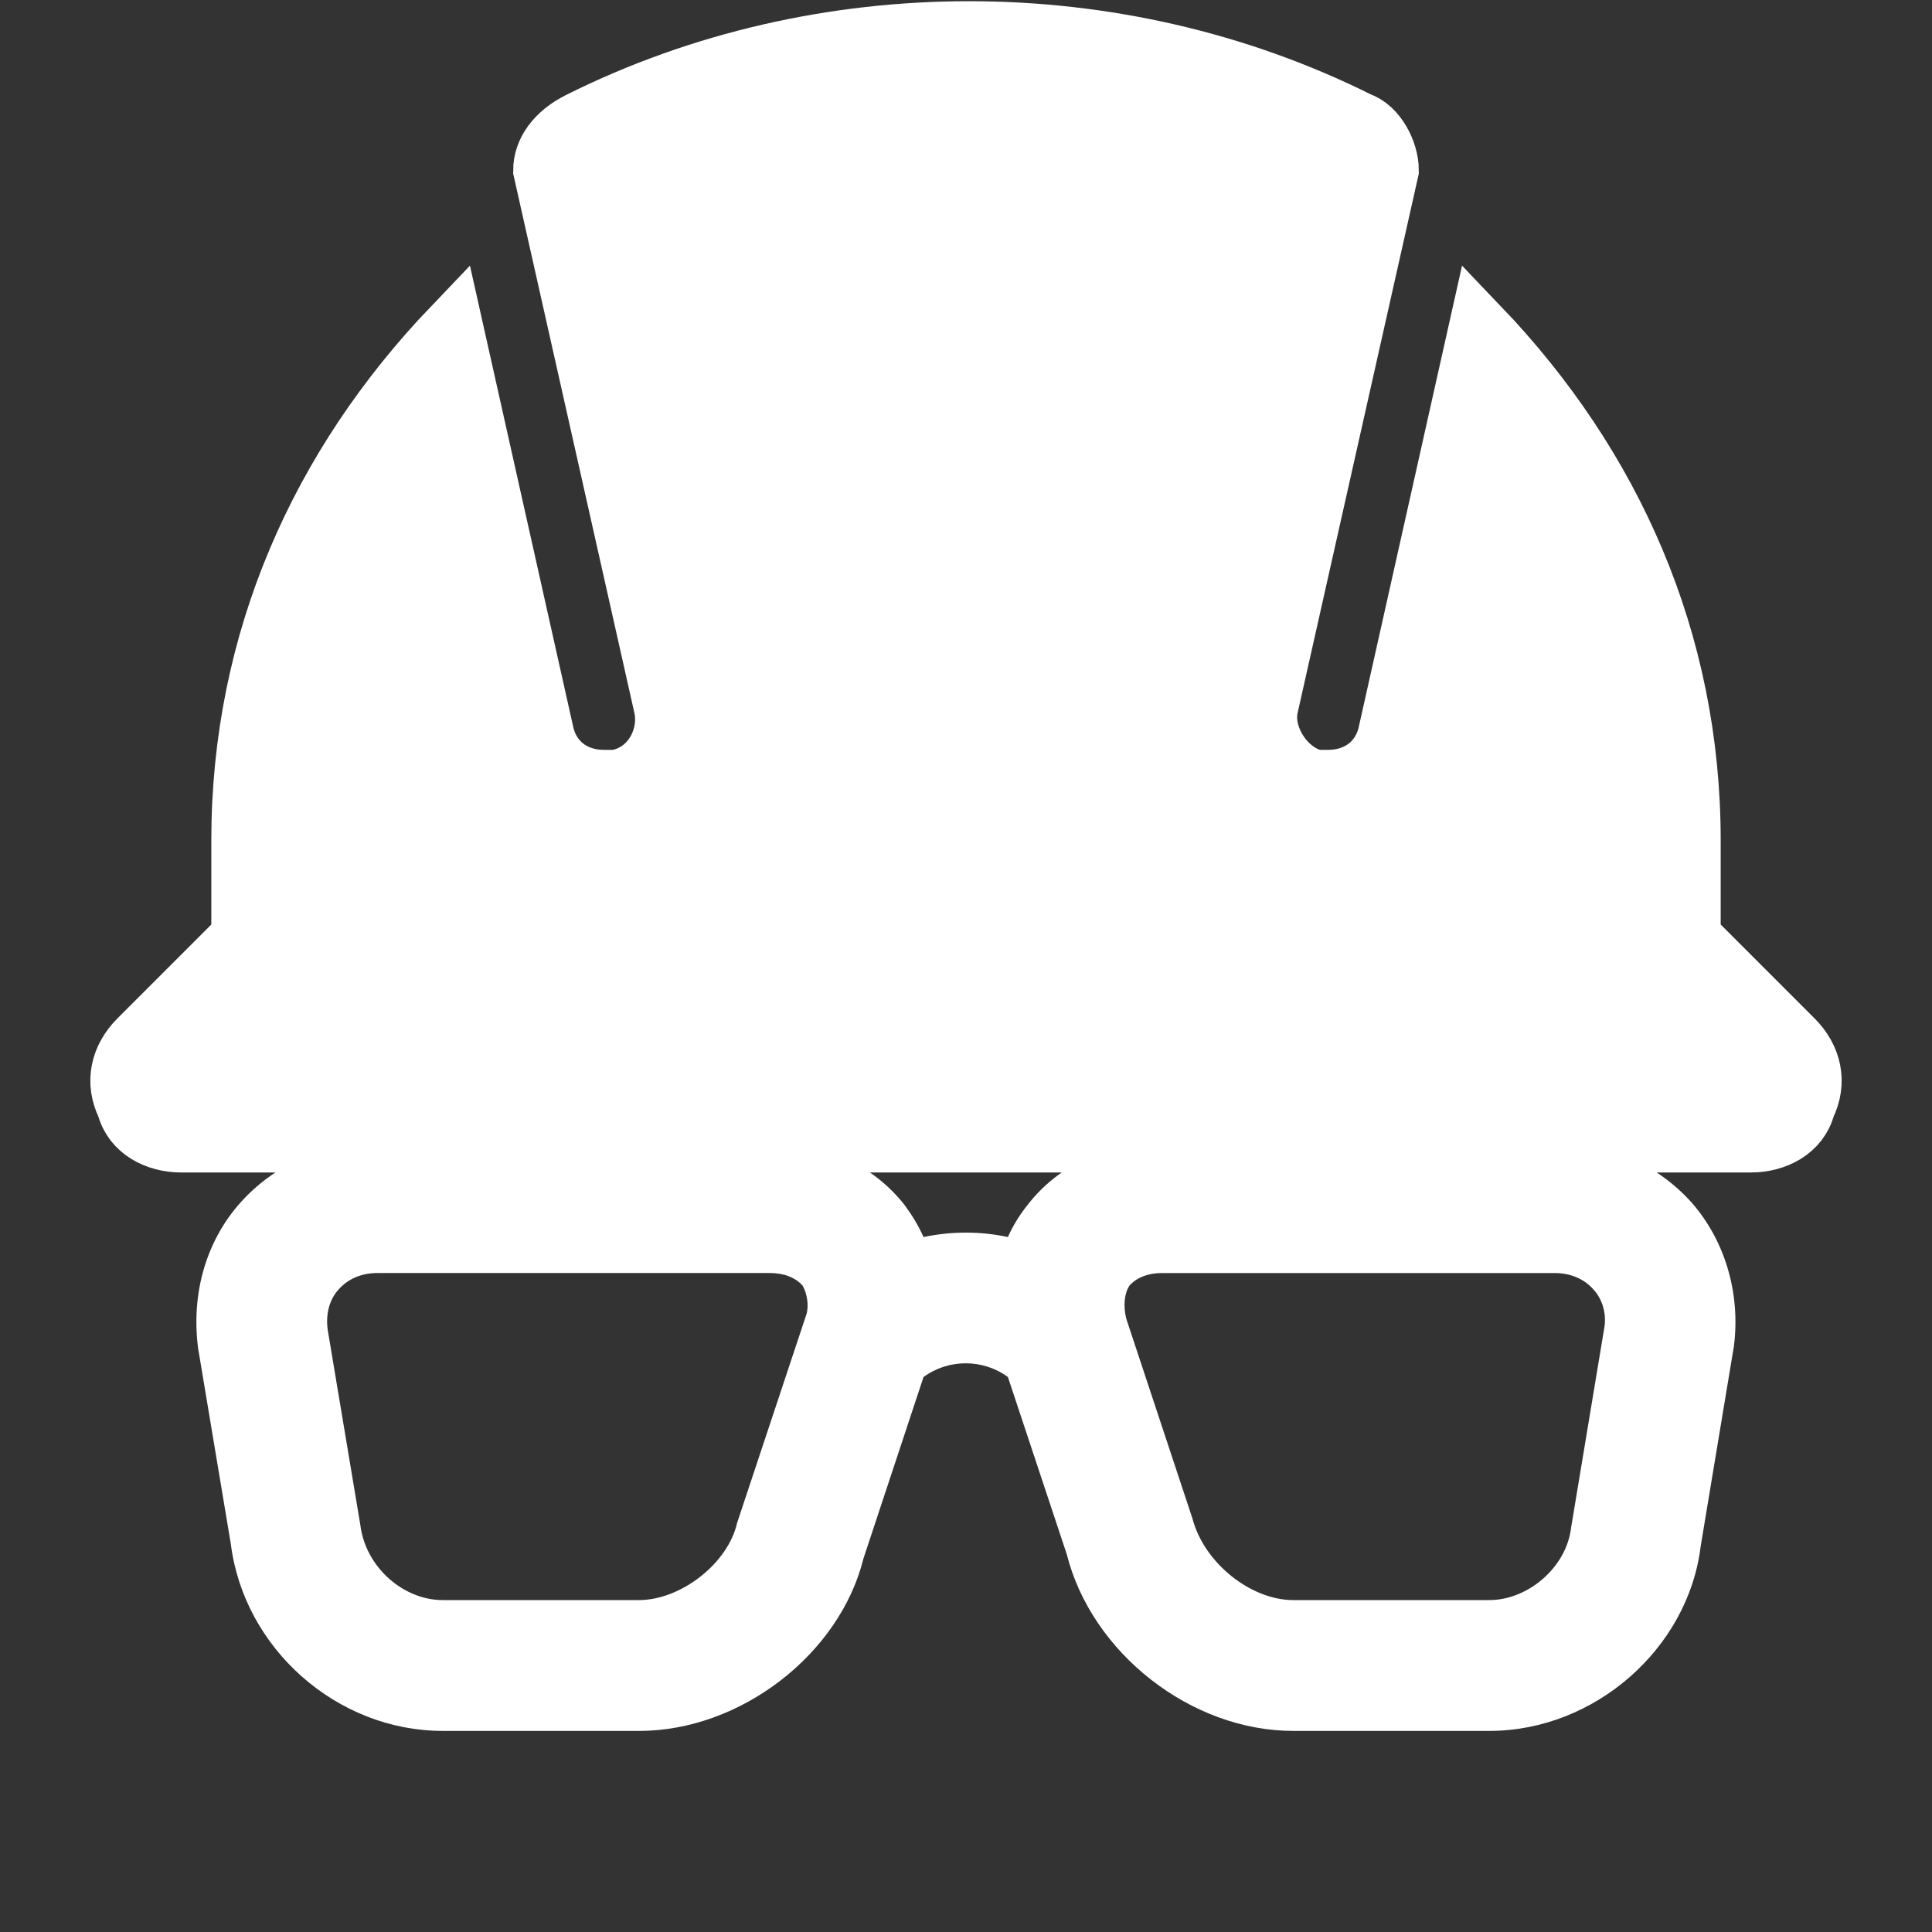 <?xml version="1.0" encoding="UTF-8"?>
<svg id="Icons" xmlns="http://www.w3.org/2000/svg" version="1.1" viewBox="0 0 800 800">
  <rect x="0" y="0" width="800" height="800" fill="#333333" stroke="none"/>
  <!-- Generator: Adobe Illustrator 29.6.1, SVG Export Plug-In . SVG Version: 2.1.1 Build 9)  -->
  <g id="SVGRepo_iconCarrier">
    <path d="M742.5,430.5l-42.5-42.5v-40c0-82.5-32.5-155-87.5-212.5l-37.5,167.5c-2.5,12.5-12.5,20-25,20h-5c-12.5-2.5-22.5-17.5-20-30l50-222.5c0-7.5-5-17.5-12.5-20C462.5.5,340,.5,240,50.5c-10,5-15,12.5-15,20l50,222.5c2.5,12.5-5,27.5-20,30h-5c-12.5,0-22.5-7.5-25-20l-37.5-167.5c-55,57.5-87.5,130-87.5,212.5v40l-42.5,42.5c-7.5,7.5-10,17.5-5,27.5,2.5,10,12.5,15,22.5,15h650c10,0,20-5,22.5-15,5-10,2.5-20-5-27.5Z" fill="#fff" stroke="#fff" stroke-miterlimit="100" stroke-width="25"/>
  </g>
  <g id="SVGRepo_iconCarrier1" data-name="SVGRepo_iconCarrier">
    <path d="M156.24,527.13c-6.5,0-12.19,2.44-15.98,6.77-3.79,4.06-5.42,10.02-4.6,16.52l13.54,80.99c2.17,17.61,17.88,31.15,34.13,31.15h81.26c17.33,0,36.84-15.17,40.63-31.96l28.71-86.4c1.08-3.52.27-8.67-1.63-11.92-2.98-3.25-7.58-5.15-13.54-5.15h-162.51M264.59,716.73h-81.26c-43.88,0-82.34-34.13-87.76-77.46l-13.54-80.99c-2.98-23.02,3.52-44.69,17.61-60.4,14.08-15.71,34.67-24.92,56.61-24.92h162.51c22.48,0,42.8,9.48,55.8,26,2.98,4.06,5.69,8.4,7.85,13.27,11.65-2.44,23.56-2.44,34.94,0,2.17-4.88,4.88-9.21,8.13-13.27,12.73-16.52,33.04-26,55.8-26h162.51c21.94,0,42.52,9.21,56.61,24.92,13.81,15.71,20.31,37.38,17.61,59.32l-13.81,83.15c-5.15,42.25-43.88,76.38-87.49,76.38h-81.26c-42.25,0-83.42-32.23-93.72-73.13l-24.38-73.4c-10.29-7.58-24.65-7.58-34.94,0l-24.92,75.3c-9.75,39.27-50.65,71.24-92.9,71.24M481.27,527.13c-5.96,0-10.56,1.9-13.54,5.15-2.17,3.25-2.71,8.4-1.35,13.81l27.36,82.61c4.88,18.69,24.38,33.86,41.71,33.86h81.26c15.98,0,31.96-13.54,33.86-30.06l13.81-83.15c.81-5.42-.81-11.38-4.6-15.44-3.79-4.33-9.48-6.77-15.98-6.77h-162.51Z" fill="#fff"/>
  </g>
</svg>